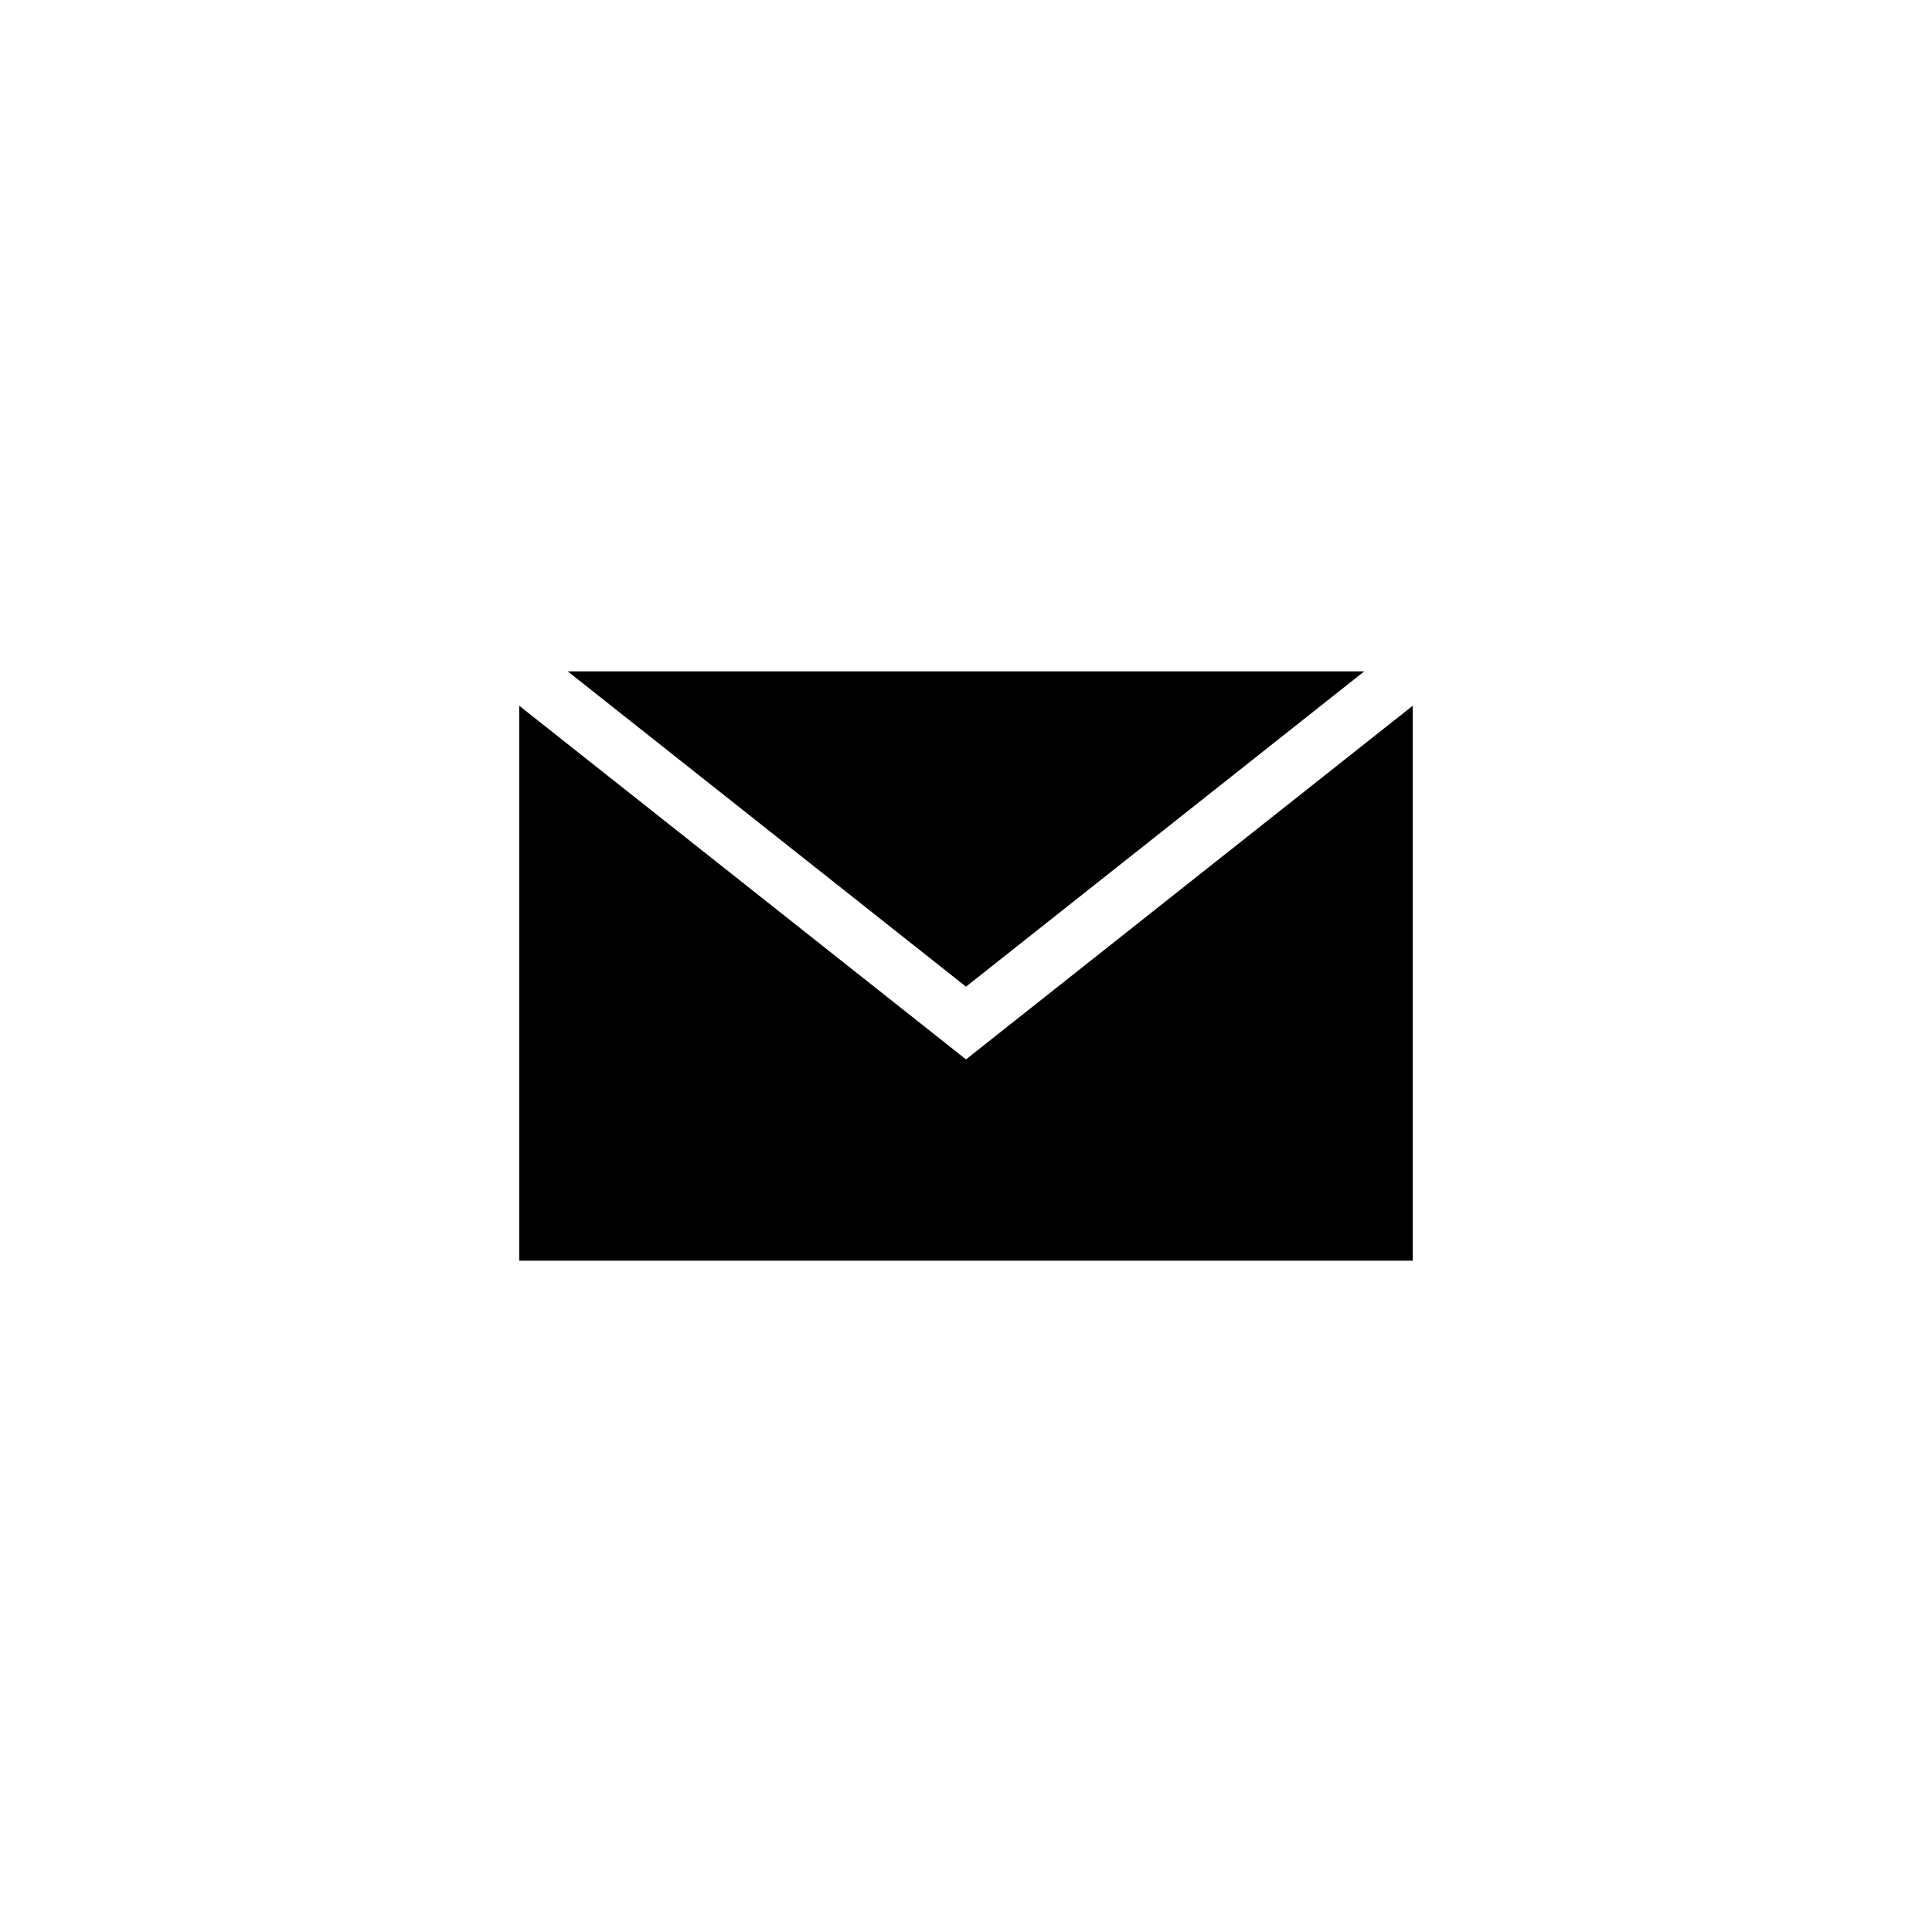 <?xml version="1.0" encoding="UTF-8"?>
<!-- Uploaded to: ICON Repo, www.svgrepo.com, Generator: ICON Repo Mixer Tools -->
<svg fill="#000000" width="800px" height="800px" version="1.1" viewBox="144 144 512 512" xmlns="http://www.w3.org/2000/svg">
 <path d="m400 424.75 118.39-93.727v147.07h-236.79v-147.07zm105.55-102.84-105.55 83.566-105.56-83.566z" fill-rule="evenodd"/>
</svg>